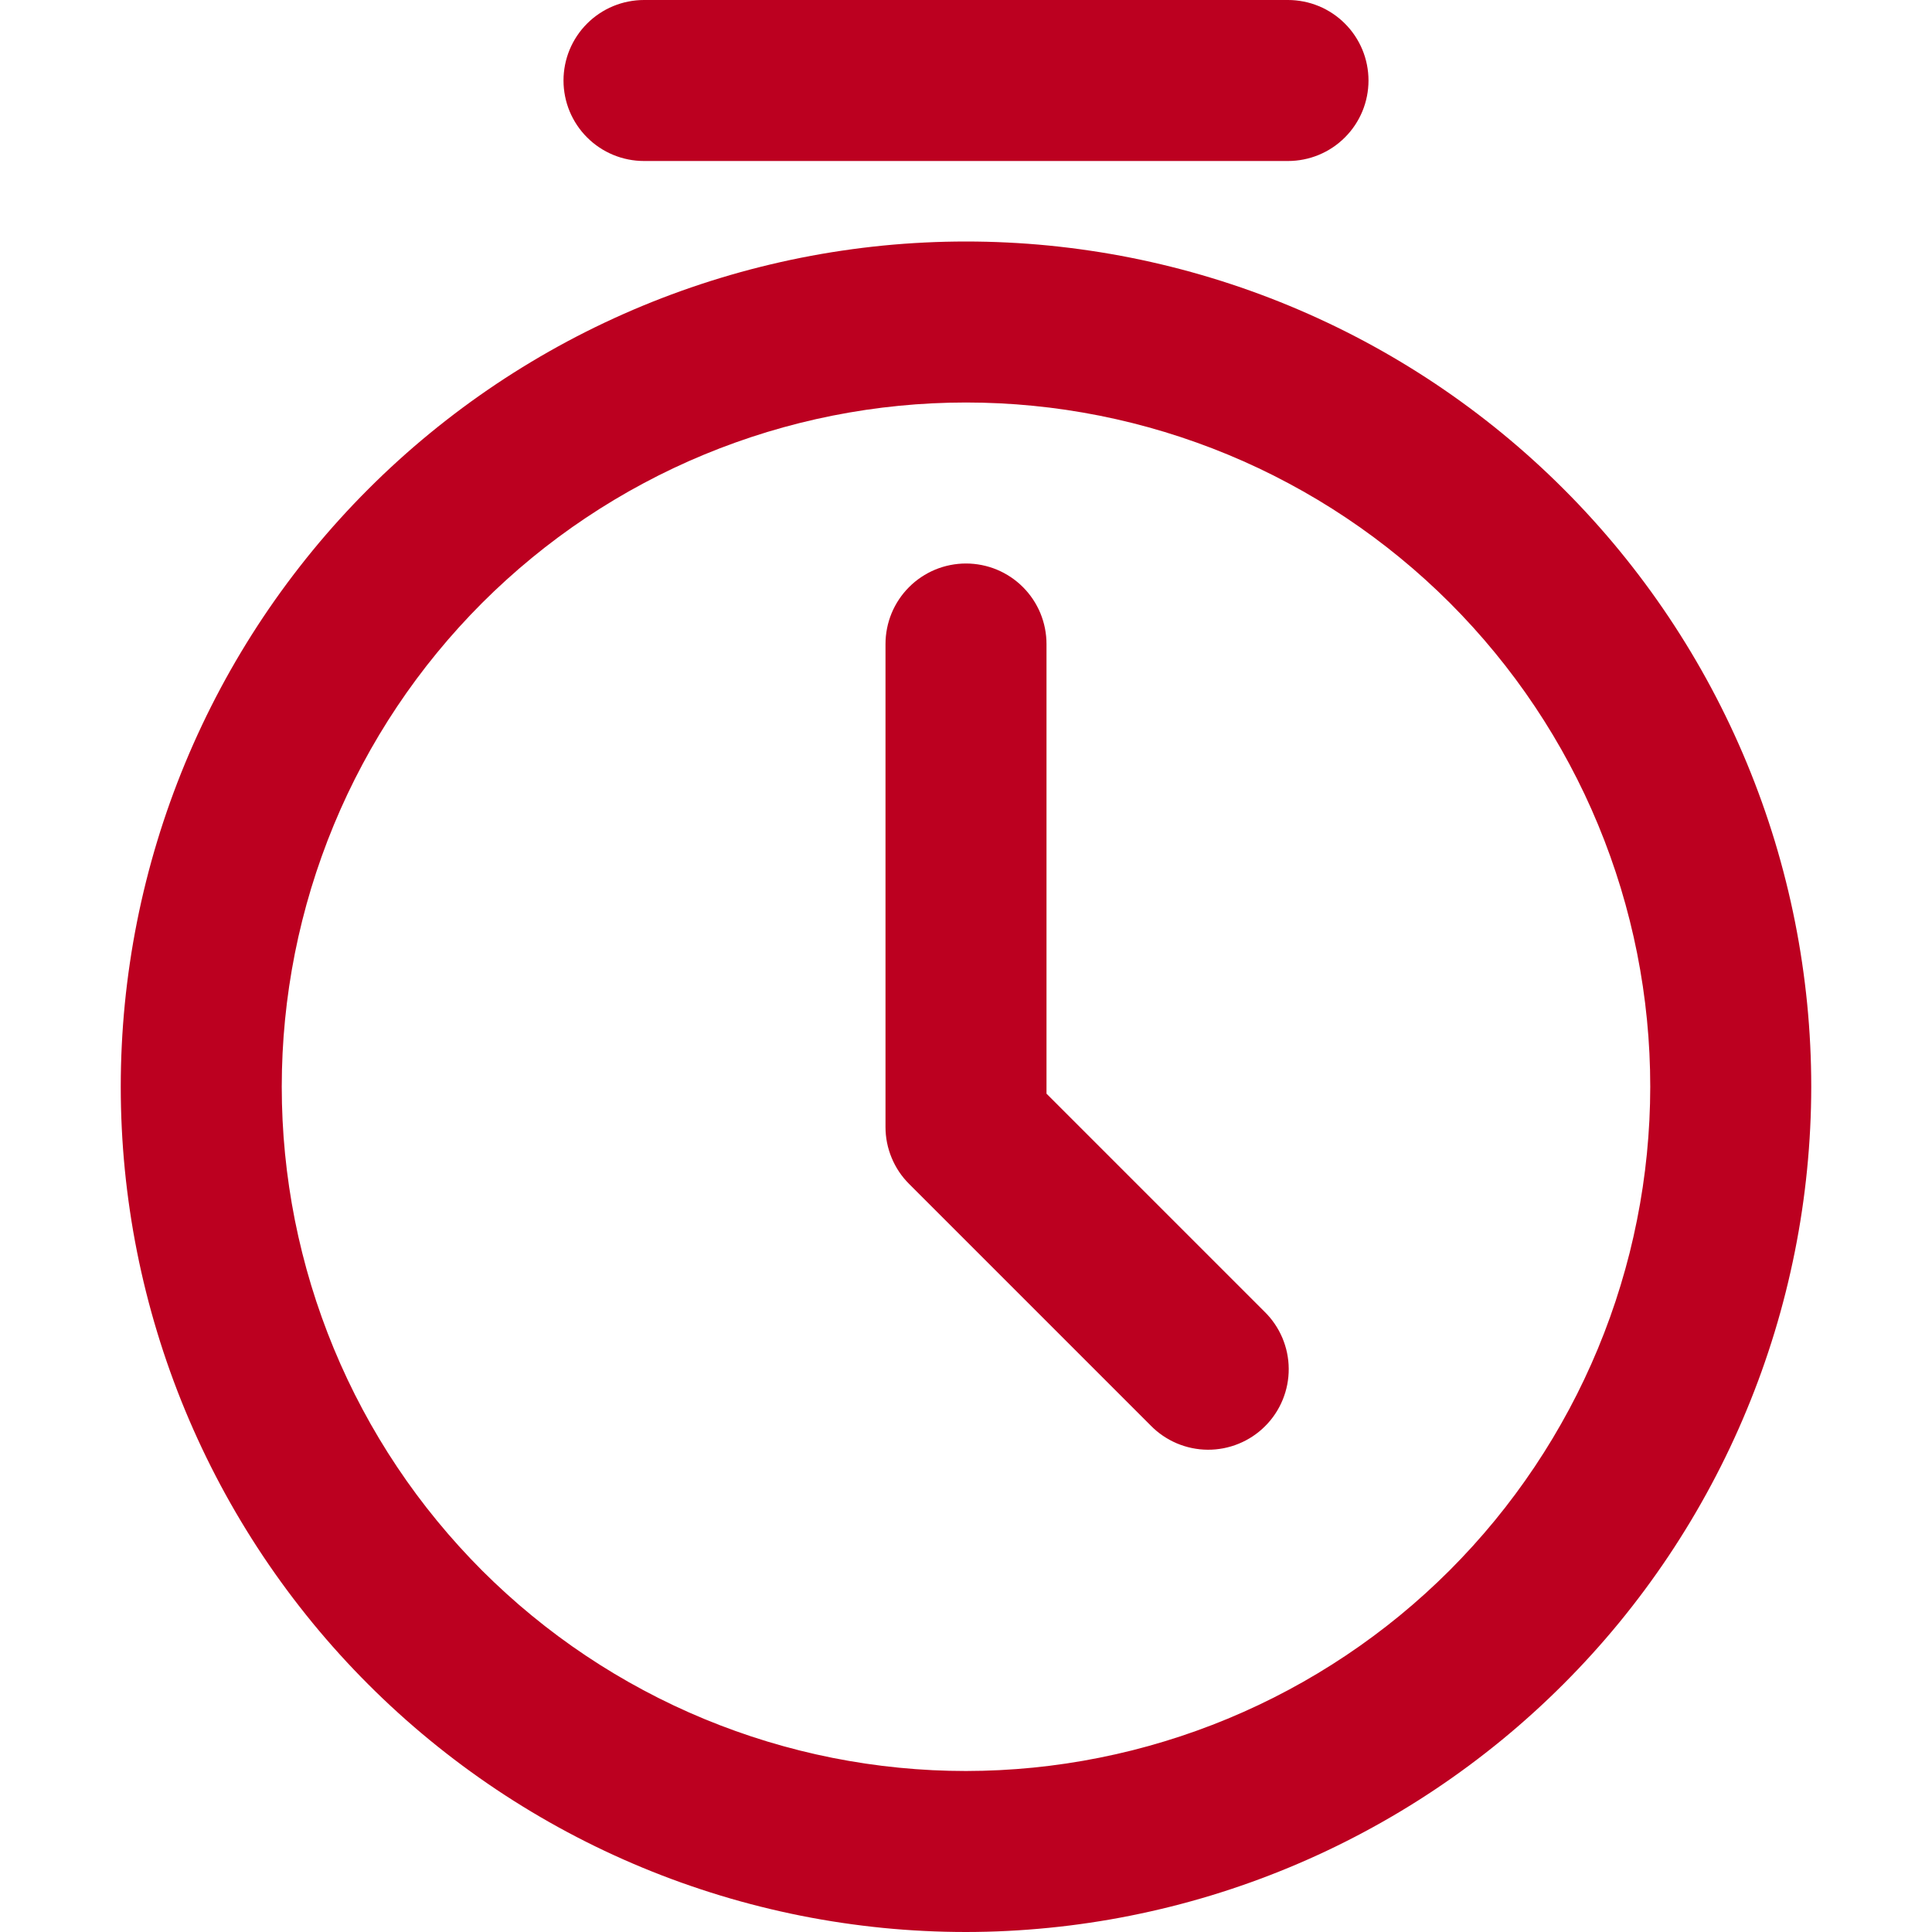<svg xmlns="http://www.w3.org/2000/svg" xmlns:xlink="http://www.w3.org/1999/xlink" width="500" zoomAndPan="magnify" viewBox="0 0 375 375" height="500" preserveAspectRatio="xMidYMid meet" version="1.2"><defs><clipPath id="f2a2a55a69"><path d="M 23.438 46 L 351.938 46 L 351.938 375 L 23.438 375 Z M 23.438 46 "/></clipPath></defs><g id="7c16fc46e8"><rect x="0" width="375" y="0" height="375" style="fill:#ffffff;fill-opacity:1;stroke:none;"/><rect x="0" width="375" y="0" height="375" style="fill:#ffffff;fill-opacity:1;stroke:none;"/><g clip-rule="nonzero" clip-path="url(#f2a2a55a69)"><path style=" stroke:none;fill-rule:nonzero;fill:#bc0020;fill-opacity:1;" d="M 351.562 210.938 C 351.562 208.254 351.496 205.57 351.363 202.887 C 351.234 200.207 351.035 197.527 350.773 194.855 C 350.508 192.184 350.18 189.52 349.785 186.863 C 349.395 184.207 348.934 181.562 348.41 178.93 C 347.887 176.297 347.297 173.68 346.645 171.074 C 345.992 168.469 345.277 165.883 344.5 163.312 C 343.719 160.742 342.875 158.195 341.973 155.668 C 341.066 153.137 340.102 150.633 339.074 148.152 C 338.047 145.672 336.957 143.219 335.812 140.793 C 334.664 138.363 333.457 135.969 332.191 133.598 C 330.926 131.23 329.602 128.895 328.223 126.594 C 326.84 124.289 325.406 122.023 323.914 119.789 C 322.422 117.559 320.875 115.363 319.277 113.207 C 317.676 111.051 316.023 108.934 314.32 106.855 C 312.617 104.781 310.867 102.75 309.062 100.762 C 307.258 98.77 305.41 96.828 303.508 94.93 C 301.609 93.027 299.668 91.18 297.676 89.375 C 295.688 87.57 293.656 85.82 291.582 84.117 C 289.504 82.414 287.387 80.762 285.23 79.16 C 283.074 77.562 280.879 76.016 278.648 74.523 C 276.414 73.031 274.148 71.598 271.844 70.215 C 269.543 68.836 267.207 67.512 264.84 66.246 C 262.469 64.98 260.074 63.773 257.645 62.625 C 255.219 61.48 252.766 60.391 250.285 59.363 C 247.805 58.336 245.301 57.371 242.77 56.465 C 240.242 55.562 237.695 54.719 235.125 53.941 C 232.555 53.16 229.969 52.445 227.363 51.793 C 224.758 51.141 222.141 50.551 219.508 50.027 C 216.875 49.504 214.23 49.043 211.574 48.652 C 208.918 48.258 206.254 47.93 203.582 47.664 C 200.91 47.402 198.23 47.203 195.551 47.074 C 192.867 46.941 190.184 46.875 187.5 46.875 C 184.816 46.875 182.133 46.941 179.449 47.074 C 176.77 47.203 174.09 47.402 171.418 47.664 C 168.746 47.93 166.082 48.258 163.426 48.652 C 160.77 49.043 158.125 49.504 155.492 50.027 C 152.859 50.551 150.242 51.141 147.637 51.793 C 145.031 52.445 142.445 53.16 139.875 53.941 C 137.305 54.719 134.758 55.562 132.23 56.465 C 129.699 57.371 127.195 58.336 124.715 59.363 C 122.234 60.391 119.781 61.48 117.355 62.625 C 114.926 63.773 112.531 64.98 110.16 66.246 C 107.793 67.512 105.457 68.836 103.156 70.215 C 100.852 71.598 98.586 73.031 96.352 74.523 C 94.121 76.016 91.926 77.562 89.77 79.16 C 87.613 80.762 85.496 82.414 83.418 84.117 C 81.344 85.82 79.312 87.57 77.324 89.375 C 75.332 91.18 73.391 93.027 71.492 94.93 C 69.59 96.828 67.742 98.77 65.938 100.762 C 64.133 102.75 62.383 104.781 60.68 106.855 C 58.977 108.934 57.324 111.051 55.723 113.207 C 54.125 115.363 52.578 117.559 51.086 119.789 C 49.594 122.023 48.16 124.289 46.777 126.594 C 45.398 128.895 44.074 131.23 42.809 133.598 C 41.543 135.969 40.336 138.363 39.188 140.793 C 38.043 143.219 36.953 145.672 35.926 148.152 C 34.898 150.633 33.934 153.137 33.027 155.668 C 32.125 158.195 31.281 160.742 30.504 163.312 C 29.723 165.883 29.008 168.469 28.355 171.074 C 27.703 173.68 27.113 176.297 26.59 178.93 C 26.066 181.562 25.605 184.207 25.215 186.863 C 24.82 189.52 24.492 192.184 24.227 194.855 C 23.965 197.527 23.766 200.207 23.637 202.887 C 23.504 205.57 23.438 208.254 23.438 210.938 C 23.438 213.621 23.504 216.305 23.637 218.988 C 23.766 221.668 23.965 224.348 24.227 227.02 C 24.492 229.691 24.82 232.355 25.215 235.012 C 25.605 237.668 26.066 240.312 26.59 242.945 C 27.113 245.578 27.703 248.195 28.355 250.801 C 29.008 253.406 29.723 255.992 30.504 258.562 C 31.281 261.133 32.125 263.68 33.027 266.207 C 33.934 268.738 34.898 271.242 35.926 273.723 C 36.953 276.203 38.043 278.656 39.188 281.082 C 40.336 283.512 41.543 285.906 42.809 288.277 C 44.074 290.645 45.398 292.98 46.777 295.281 C 48.16 297.586 49.594 299.852 51.086 302.086 C 52.578 304.316 54.125 306.512 55.723 308.668 C 57.324 310.824 58.977 312.941 60.68 315.02 C 62.383 317.094 64.133 319.125 65.938 321.113 C 67.742 323.105 69.59 325.047 71.492 326.945 C 73.391 328.848 75.332 330.695 77.324 332.5 C 79.312 334.305 81.344 336.055 83.418 337.758 C 85.496 339.461 87.613 341.113 89.77 342.715 C 91.926 344.312 94.121 345.859 96.352 347.352 C 98.586 348.844 100.852 350.277 103.156 351.66 C 105.457 353.039 107.793 354.363 110.16 355.629 C 112.531 356.895 114.926 358.102 117.355 359.25 C 119.781 360.395 122.234 361.484 124.715 362.512 C 127.195 363.539 129.699 364.504 132.23 365.41 C 134.758 366.312 137.305 367.156 139.875 367.934 C 142.445 368.715 145.031 369.43 147.637 370.082 C 150.242 370.734 152.859 371.324 155.492 371.848 C 158.125 372.371 160.77 372.832 163.426 373.223 C 166.082 373.617 168.746 373.945 171.418 374.211 C 174.09 374.473 176.77 374.672 179.449 374.801 C 182.133 374.934 184.816 375 187.5 375 C 190.184 374.996 192.867 374.93 195.547 374.793 C 198.227 374.66 200.902 374.457 203.574 374.191 C 206.246 373.926 208.91 373.598 211.562 373.199 C 214.219 372.805 216.863 372.344 219.492 371.816 C 222.125 371.289 224.742 370.699 227.348 370.047 C 229.949 369.391 232.535 368.676 235.105 367.895 C 237.672 367.113 240.219 366.27 242.746 365.363 C 245.273 364.457 247.777 363.488 250.254 362.461 C 252.734 361.434 255.188 360.344 257.613 359.195 C 260.039 358.047 262.434 356.84 264.801 355.57 C 267.168 354.305 269.504 352.98 271.805 351.602 C 274.105 350.223 276.371 348.785 278.605 347.293 C 280.836 345.801 283.027 344.254 285.184 342.656 C 287.34 341.055 289.453 339.406 291.531 337.703 C 293.605 336 295.637 334.246 297.625 332.441 C 299.613 330.641 301.555 328.789 303.453 326.891 C 305.352 324.992 307.203 323.051 309.004 321.062 C 310.809 319.074 312.562 317.043 314.266 314.969 C 315.969 312.891 317.617 310.777 319.219 308.621 C 320.816 306.465 322.363 304.273 323.855 302.043 C 325.348 299.809 326.781 297.543 328.164 295.242 C 329.543 292.941 330.867 290.605 332.133 288.238 C 333.402 285.871 334.609 283.477 335.758 281.051 C 336.906 278.625 337.996 276.172 339.023 273.691 C 340.051 271.215 341.02 268.711 341.926 266.184 C 342.832 263.656 343.676 261.109 344.457 258.543 C 345.238 255.973 345.953 253.387 346.609 250.785 C 347.262 248.18 347.852 245.562 348.379 242.93 C 348.906 240.301 349.367 237.656 349.762 235 C 350.16 232.348 350.488 229.684 350.754 227.012 C 351.02 224.34 351.223 221.664 351.355 218.984 C 351.492 216.305 351.559 213.621 351.562 210.938 Z M 187.5 343.75 C 185.328 343.75 183.152 343.695 180.984 343.59 C 178.812 343.484 176.645 343.324 174.48 343.109 C 172.32 342.898 170.164 342.633 168.012 342.312 C 165.863 341.992 163.723 341.621 161.59 341.199 C 159.457 340.773 157.336 340.297 155.23 339.77 C 153.121 339.242 151.027 338.66 148.945 338.031 C 146.867 337.398 144.805 336.719 142.758 335.984 C 140.711 335.254 138.684 334.473 136.676 333.641 C 134.668 332.809 132.68 331.93 130.715 331 C 128.75 330.07 126.809 329.094 124.895 328.066 C 122.977 327.043 121.086 325.973 119.223 324.855 C 117.355 323.738 115.52 322.574 113.715 321.367 C 111.906 320.16 110.129 318.91 108.383 317.613 C 106.637 316.32 104.926 314.98 103.246 313.602 C 101.562 312.223 99.918 310.805 98.309 309.344 C 96.699 307.887 95.125 306.387 93.586 304.852 C 92.051 303.312 90.551 301.738 89.094 300.129 C 87.633 298.52 86.215 296.871 84.836 295.191 C 83.457 293.512 82.117 291.801 80.824 290.055 C 79.527 288.309 78.277 286.531 77.07 284.723 C 75.863 282.918 74.699 281.082 73.582 279.215 C 72.465 277.352 71.395 275.461 70.371 273.543 C 69.344 271.629 68.367 269.688 67.438 267.723 C 66.508 265.758 65.629 263.77 64.797 261.762 C 63.965 259.754 63.184 257.727 62.453 255.68 C 61.719 253.633 61.039 251.57 60.406 249.492 C 59.777 247.41 59.195 245.316 58.668 243.207 C 58.141 241.102 57.664 238.98 57.238 236.848 C 56.816 234.715 56.445 232.574 56.125 230.426 C 55.805 228.273 55.539 226.117 55.328 223.957 C 55.113 221.793 54.953 219.625 54.848 217.453 C 54.742 215.285 54.688 213.109 54.688 210.938 C 54.688 208.766 54.742 206.59 54.848 204.422 C 54.953 202.25 55.113 200.082 55.328 197.918 C 55.539 195.758 55.805 193.602 56.125 191.449 C 56.445 189.301 56.816 187.16 57.238 185.027 C 57.664 182.895 58.141 180.773 58.668 178.668 C 59.195 176.559 59.777 174.465 60.406 172.383 C 61.039 170.305 61.719 168.242 62.453 166.195 C 63.184 164.148 63.965 162.121 64.797 160.113 C 65.629 158.105 66.508 156.117 67.438 154.152 C 68.367 152.188 69.344 150.246 70.371 148.332 C 71.395 146.414 72.465 144.523 73.582 142.66 C 74.699 140.793 75.863 138.957 77.07 137.152 C 78.277 135.344 79.527 133.566 80.824 131.82 C 82.117 130.074 83.457 128.363 84.836 126.684 C 86.215 125 87.633 123.355 89.094 121.746 C 90.551 120.137 92.051 118.562 93.586 117.023 C 95.125 115.488 96.699 113.988 98.309 112.531 C 99.918 111.07 101.566 109.652 103.246 108.273 C 104.926 106.895 106.637 105.555 108.383 104.262 C 110.129 102.965 111.906 101.715 113.715 100.508 C 115.52 99.301 117.355 98.137 119.223 97.02 C 121.086 95.902 122.977 94.832 124.895 93.809 C 126.809 92.781 128.75 91.805 130.715 90.875 C 132.68 89.945 134.668 89.066 136.676 88.234 C 138.684 87.402 140.711 86.621 142.758 85.891 C 144.805 85.156 146.867 84.477 148.945 83.844 C 151.027 83.215 153.121 82.633 155.23 82.105 C 157.336 81.578 159.457 81.102 161.59 80.676 C 163.723 80.254 165.863 79.883 168.012 79.562 C 170.164 79.242 172.32 78.977 174.48 78.766 C 176.645 78.551 178.812 78.391 180.984 78.285 C 183.152 78.18 185.328 78.125 187.5 78.125 C 189.672 78.125 191.848 78.18 194.016 78.285 C 196.188 78.391 198.355 78.551 200.52 78.766 C 202.68 78.977 204.836 79.242 206.988 79.562 C 209.137 79.883 211.277 80.254 213.41 80.676 C 215.543 81.102 217.664 81.578 219.77 82.105 C 221.879 82.633 223.973 83.215 226.055 83.844 C 228.133 84.477 230.195 85.156 232.242 85.891 C 234.289 86.621 236.316 87.402 238.324 88.234 C 240.332 89.066 242.32 89.945 244.285 90.875 C 246.25 91.805 248.191 92.781 250.105 93.809 C 252.023 94.832 253.914 95.902 255.777 97.02 C 257.645 98.137 259.48 99.301 261.285 100.508 C 263.094 101.715 264.871 102.965 266.617 104.262 C 268.363 105.555 270.074 106.895 271.754 108.273 C 273.434 109.652 275.082 111.07 276.691 112.531 C 278.301 113.988 279.875 115.488 281.414 117.023 C 282.949 118.562 284.449 120.137 285.906 121.746 C 287.367 123.355 288.785 125 290.164 126.684 C 291.543 128.363 292.883 130.074 294.176 131.82 C 295.473 133.566 296.723 135.344 297.93 137.152 C 299.137 138.957 300.301 140.793 301.418 142.66 C 302.535 144.523 303.605 146.414 304.629 148.332 C 305.656 150.246 306.633 152.188 307.562 154.152 C 308.492 156.117 309.371 158.105 310.203 160.113 C 311.035 162.121 311.816 164.148 312.547 166.195 C 313.281 168.242 313.961 170.305 314.594 172.383 C 315.223 174.465 315.805 176.559 316.332 178.668 C 316.859 180.773 317.336 182.895 317.762 185.027 C 318.184 187.16 318.555 189.301 318.875 191.449 C 319.195 193.602 319.461 195.758 319.672 197.918 C 319.887 200.082 320.047 202.25 320.152 204.422 C 320.258 206.59 320.312 208.766 320.312 210.938 C 320.309 213.109 320.254 215.281 320.145 217.453 C 320.035 219.621 319.875 221.789 319.66 223.949 C 319.445 226.113 319.176 228.27 318.855 230.418 C 318.535 232.566 318.16 234.707 317.734 236.836 C 317.309 238.969 316.832 241.086 316.305 243.195 C 315.773 245.301 315.191 247.395 314.559 249.473 C 313.93 251.555 313.246 253.617 312.512 255.66 C 311.777 257.707 310.996 259.734 310.164 261.738 C 309.332 263.746 308.449 265.73 307.52 267.695 C 306.59 269.66 305.613 271.602 304.586 273.516 C 303.562 275.43 302.488 277.32 301.371 279.184 C 300.254 281.047 299.09 282.883 297.883 284.688 C 296.676 286.496 295.426 288.27 294.129 290.016 C 292.836 291.762 291.5 293.473 290.121 295.152 C 288.742 296.832 287.324 298.477 285.863 300.086 C 284.402 301.695 282.906 303.27 281.371 304.809 C 279.832 306.344 278.258 307.84 276.648 309.301 C 275.039 310.762 273.395 312.18 271.715 313.559 C 270.035 314.938 268.324 316.273 266.578 317.566 C 264.832 318.863 263.059 320.113 261.25 321.32 C 259.445 322.527 257.609 323.691 255.746 324.809 C 253.883 325.926 251.992 327 250.078 328.023 C 248.164 329.051 246.223 330.027 244.258 330.957 C 242.293 331.887 240.309 332.77 238.301 333.602 C 236.297 334.434 234.27 335.215 232.223 335.949 C 230.18 336.684 228.117 337.367 226.035 337.996 C 223.957 338.629 221.863 339.211 219.758 339.742 C 217.648 340.27 215.531 340.746 213.398 341.172 C 211.27 341.598 209.129 341.973 206.98 342.293 C 204.832 342.613 202.676 342.883 200.512 343.098 C 198.352 343.312 196.184 343.473 194.016 343.582 C 191.844 343.691 189.672 343.746 187.5 343.75 Z M 187.5 343.75 "/></g><path style=" stroke:none;fill-rule:nonzero;fill:#bc0020;fill-opacity:1;" d="M 250 31.25 C 251.027 31.25 252.043 31.148 253.047 30.949 C 254.055 30.75 255.031 30.453 255.98 30.062 C 256.926 29.668 257.828 29.188 258.68 28.617 C 259.535 28.047 260.324 27.398 261.047 26.672 C 261.773 25.949 262.422 25.16 262.992 24.305 C 263.562 23.453 264.043 22.551 264.438 21.605 C 264.828 20.656 265.125 19.68 265.324 18.672 C 265.523 17.668 265.625 16.652 265.625 15.625 C 265.625 14.598 265.523 13.582 265.324 12.578 C 265.125 11.57 264.828 10.594 264.438 9.645 C 264.043 8.699 263.562 7.797 262.992 6.945 C 262.422 6.09 261.773 5.301 261.047 4.578 C 260.324 3.852 259.535 3.203 258.68 2.633 C 257.828 2.062 256.926 1.582 255.98 1.188 C 255.031 0.797 254.055 0.5 253.047 0.301 C 252.043 0.102 251.027 0 250 0 L 125 0 C 123.973 0 122.957 0.102 121.953 0.301 C 120.945 0.5 119.969 0.797 119.02 1.188 C 118.074 1.582 117.172 2.062 116.32 2.633 C 115.465 3.203 114.676 3.852 113.953 4.578 C 113.227 5.301 112.578 6.09 112.008 6.945 C 111.438 7.797 110.957 8.699 110.562 9.645 C 110.172 10.594 109.875 11.57 109.676 12.578 C 109.477 13.582 109.375 14.598 109.375 15.625 C 109.375 16.652 109.477 17.668 109.676 18.672 C 109.875 19.68 110.172 20.656 110.562 21.605 C 110.957 22.551 111.438 23.453 112.008 24.305 C 112.578 25.16 113.227 25.949 113.953 26.672 C 114.676 27.398 115.465 28.047 116.32 28.617 C 117.172 29.188 118.074 29.668 119.02 30.062 C 119.969 30.453 120.945 30.75 121.953 30.949 C 122.957 31.148 123.973 31.25 125 31.25 Z M 250 31.25 "/><path style=" stroke:none;fill-rule:nonzero;fill:#bc0020;fill-opacity:1;" d="M 203.125 212.281 L 203.125 125 C 203.125 123.973 203.023 122.957 202.824 121.953 C 202.625 120.945 202.328 119.969 201.938 119.02 C 201.543 118.074 201.062 117.172 200.492 116.32 C 199.922 115.465 199.273 114.676 198.547 113.953 C 197.824 113.227 197.035 112.578 196.18 112.008 C 195.328 111.438 194.426 110.957 193.48 110.562 C 192.531 110.172 191.555 109.875 190.547 109.676 C 189.543 109.477 188.527 109.375 187.5 109.375 C 186.473 109.375 185.457 109.477 184.453 109.676 C 183.445 109.875 182.469 110.172 181.52 110.562 C 180.574 110.957 179.672 111.438 178.82 112.008 C 177.965 112.578 177.176 113.227 176.453 113.953 C 175.727 114.676 175.078 115.465 174.508 116.32 C 173.938 117.172 173.457 118.074 173.062 119.02 C 172.672 119.969 172.375 120.945 172.176 121.953 C 171.977 122.957 171.875 123.973 171.875 125 L 171.875 218.75 C 171.875 220.82 172.273 222.816 173.066 224.73 C 173.859 226.645 174.988 228.332 176.453 229.797 L 223.328 276.672 C 223.688 277.043 224.066 277.395 224.461 277.727 C 224.855 278.055 225.266 278.367 225.691 278.66 C 226.117 278.949 226.555 279.219 227.008 279.469 C 227.461 279.715 227.926 279.941 228.398 280.145 C 228.875 280.344 229.355 280.523 229.848 280.676 C 230.34 280.832 230.84 280.961 231.344 281.066 C 231.852 281.168 232.359 281.25 232.871 281.305 C 233.387 281.359 233.898 281.387 234.414 281.391 C 234.934 281.395 235.445 281.371 235.961 281.324 C 236.473 281.273 236.984 281.203 237.492 281.105 C 237.996 281.004 238.496 280.883 238.992 280.734 C 239.484 280.586 239.973 280.414 240.449 280.219 C 240.926 280.023 241.391 279.805 241.848 279.562 C 242.305 279.32 242.746 279.055 243.176 278.77 C 243.605 278.484 244.02 278.18 244.418 277.852 C 244.816 277.523 245.199 277.18 245.562 276.812 C 245.93 276.449 246.273 276.066 246.602 275.668 C 246.93 275.27 247.234 274.855 247.52 274.426 C 247.805 273.996 248.07 273.555 248.312 273.098 C 248.555 272.641 248.773 272.176 248.969 271.699 C 249.164 271.223 249.336 270.734 249.484 270.242 C 249.633 269.746 249.754 269.246 249.855 268.742 C 249.953 268.234 250.023 267.723 250.074 267.211 C 250.121 266.695 250.145 266.184 250.141 265.664 C 250.137 265.148 250.109 264.637 250.055 264.121 C 250 263.609 249.918 263.102 249.816 262.594 C 249.711 262.09 249.582 261.59 249.426 261.098 C 249.273 260.605 249.094 260.125 248.895 259.648 C 248.691 259.176 248.465 258.711 248.219 258.258 C 247.969 257.805 247.699 257.367 247.41 256.941 C 247.117 256.516 246.805 256.105 246.477 255.711 C 246.145 255.316 245.793 254.938 245.422 254.578 Z M 203.125 212.281 "/></g></svg>